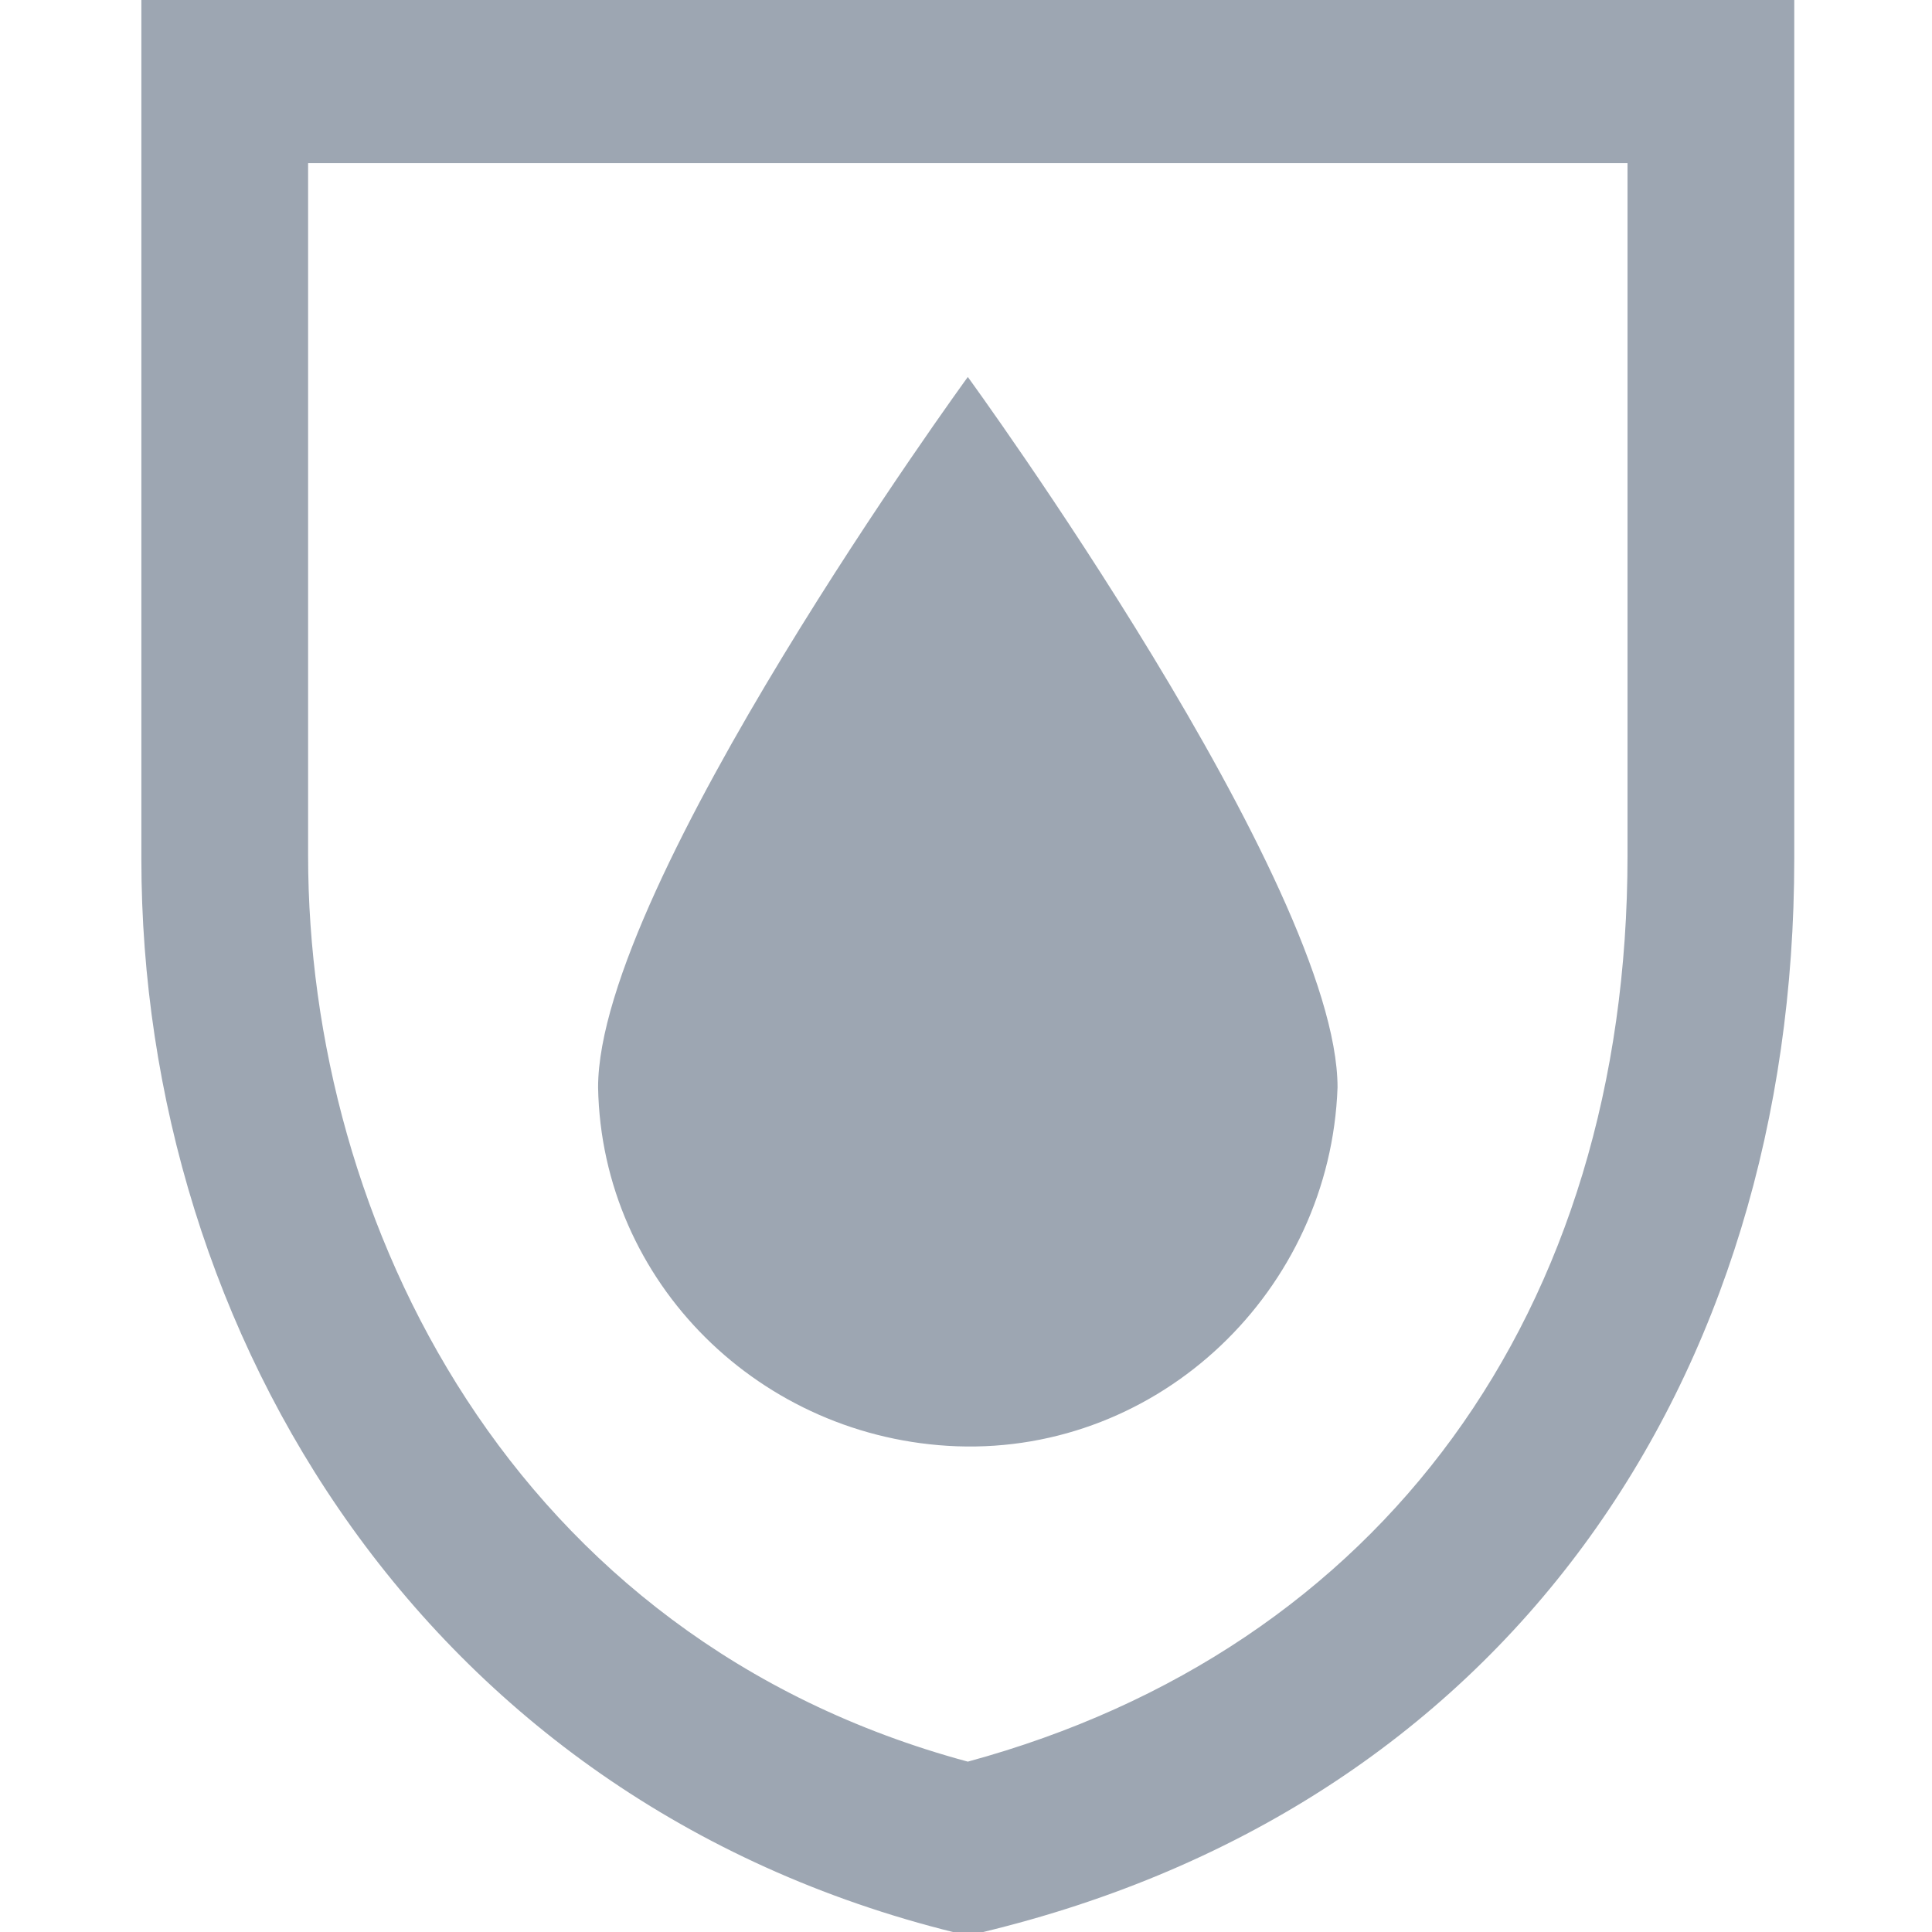 <?xml version="1.0" encoding="UTF-8"?>
<svg id="Layer_1" xmlns="http://www.w3.org/2000/svg" version="1.1" viewBox="0 0 53.3 53.3">
  <!-- Generator: Adobe Illustrator 29.1.0, SVG Export Plug-In . SVG Version: 2.1.0 Build 142)  -->
  <defs>
    <style>
      .st0 {
        fill: #9da6b2;
      }
    </style>
  </defs>
  <g id="Group_1648">
    <path id="Path_2669" class="st0" d="M26.6,0H3.9v23.7c0,13.1,7.9,26.2,22.8,29.7,14.9-3.4,22.8-15.4,22.8-29.7V0h-22.8ZM44.9,23.6c0,12.6-6.8,21.9-18.2,25-12.6-3.4-18.2-14.9-18.2-25V4.5h36.4v19.1Z"/>
    <path id="Path_2670" class="st0" d="M36.9,30c-.2,5.6-4.9,10.1-10.5,9.9-5.4-.2-9.8-4.5-9.9-9.9,0-5.6,10.2-19.6,10.2-19.6,0,0,10.2,14,10.2,19.6Z"/>
  </g>
</svg>